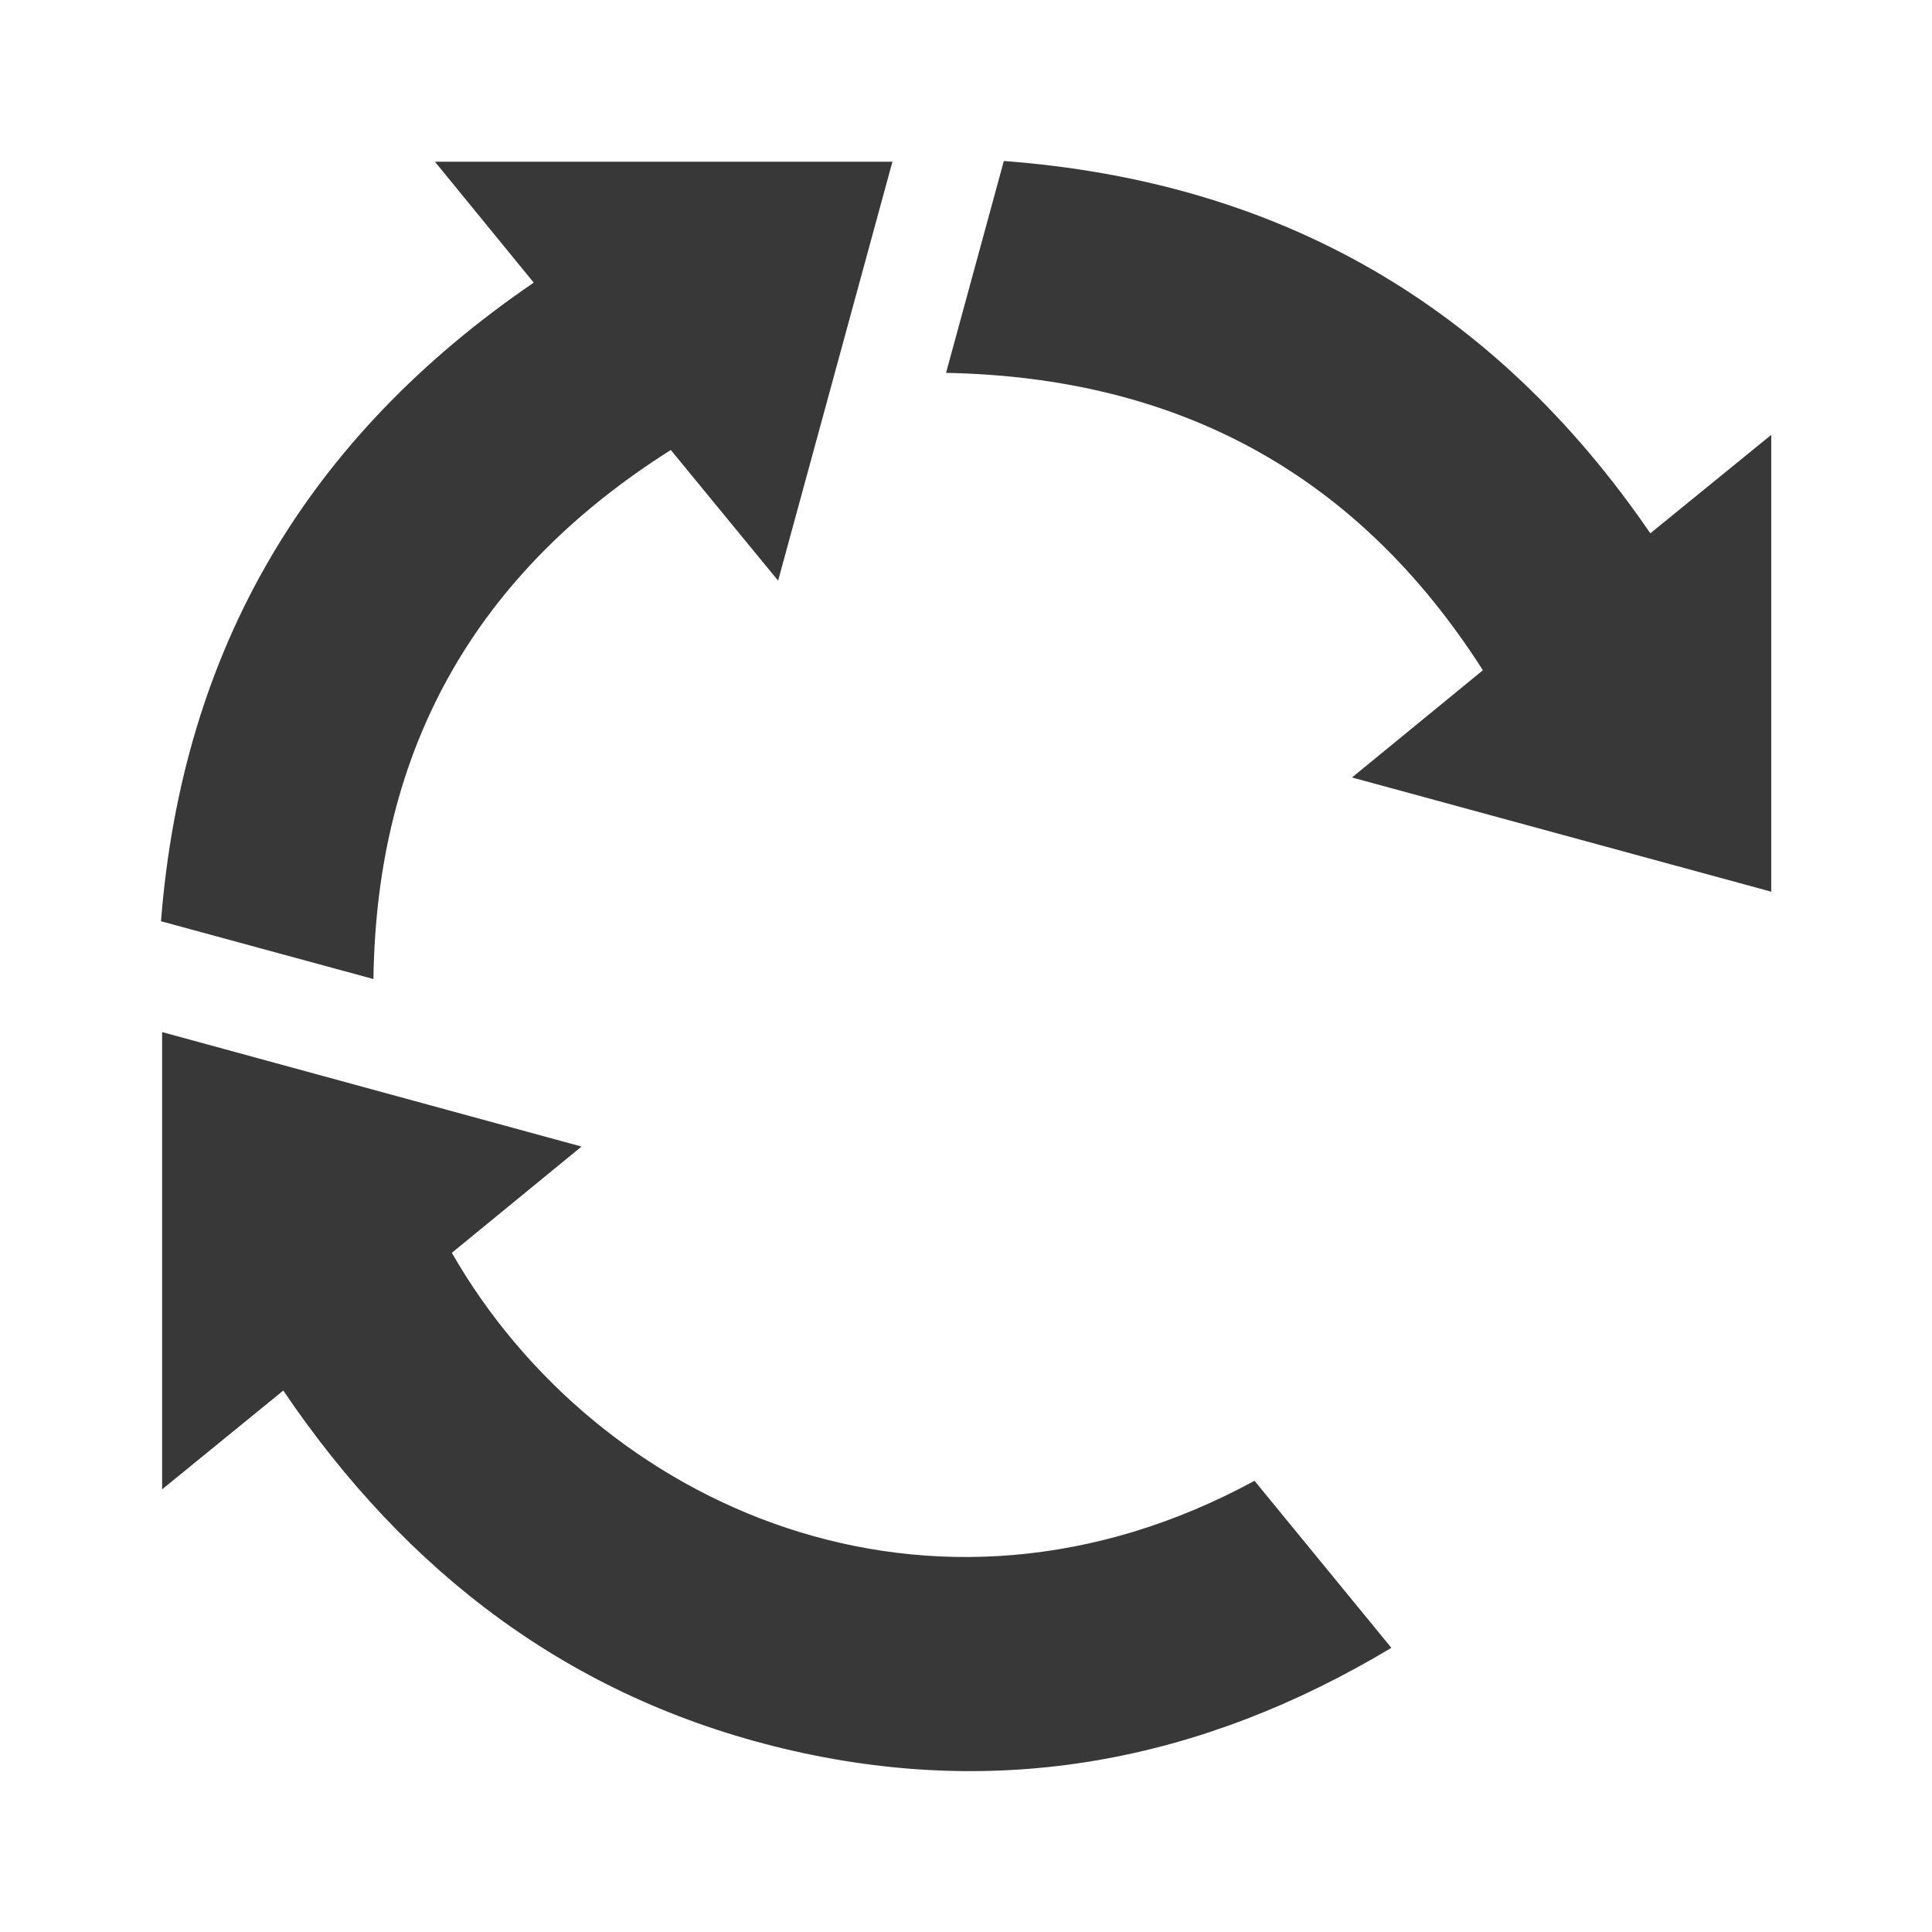 <svg width="24" height="24" viewBox="0 0 24 24" fill="none" xmlns="http://www.w3.org/2000/svg">
<path d="M7.224 14.243L5.613 15.563C7.419 18.715 11.567 20.578 15.584 18.395L17.284 20.47C14.918 21.889 12.41 22.36 9.739 21.723C7.082 21.088 5.053 19.54 3.519 17.274L2.014 18.501V12.821L7.224 14.243ZM22.003 11.077V5.402C21.489 5.82 21 6.218 20.501 6.625C18.555 3.784 15.886 2.256 12.47 2C12.224 2.903 11.988 3.77 11.752 4.632C14.642 4.687 16.865 5.89 18.421 8.326L16.795 9.658L22.003 11.077ZM5.403 2.009L6.63 3.511C3.821 5.43 2.266 8.053 2 11.444L4.639 12.162C4.677 9.282 5.92 7.116 8.333 5.59L9.666 7.213C10.147 5.453 10.613 3.74 11.086 2.009H5.403Z" fill="#383838"/>
</svg>
